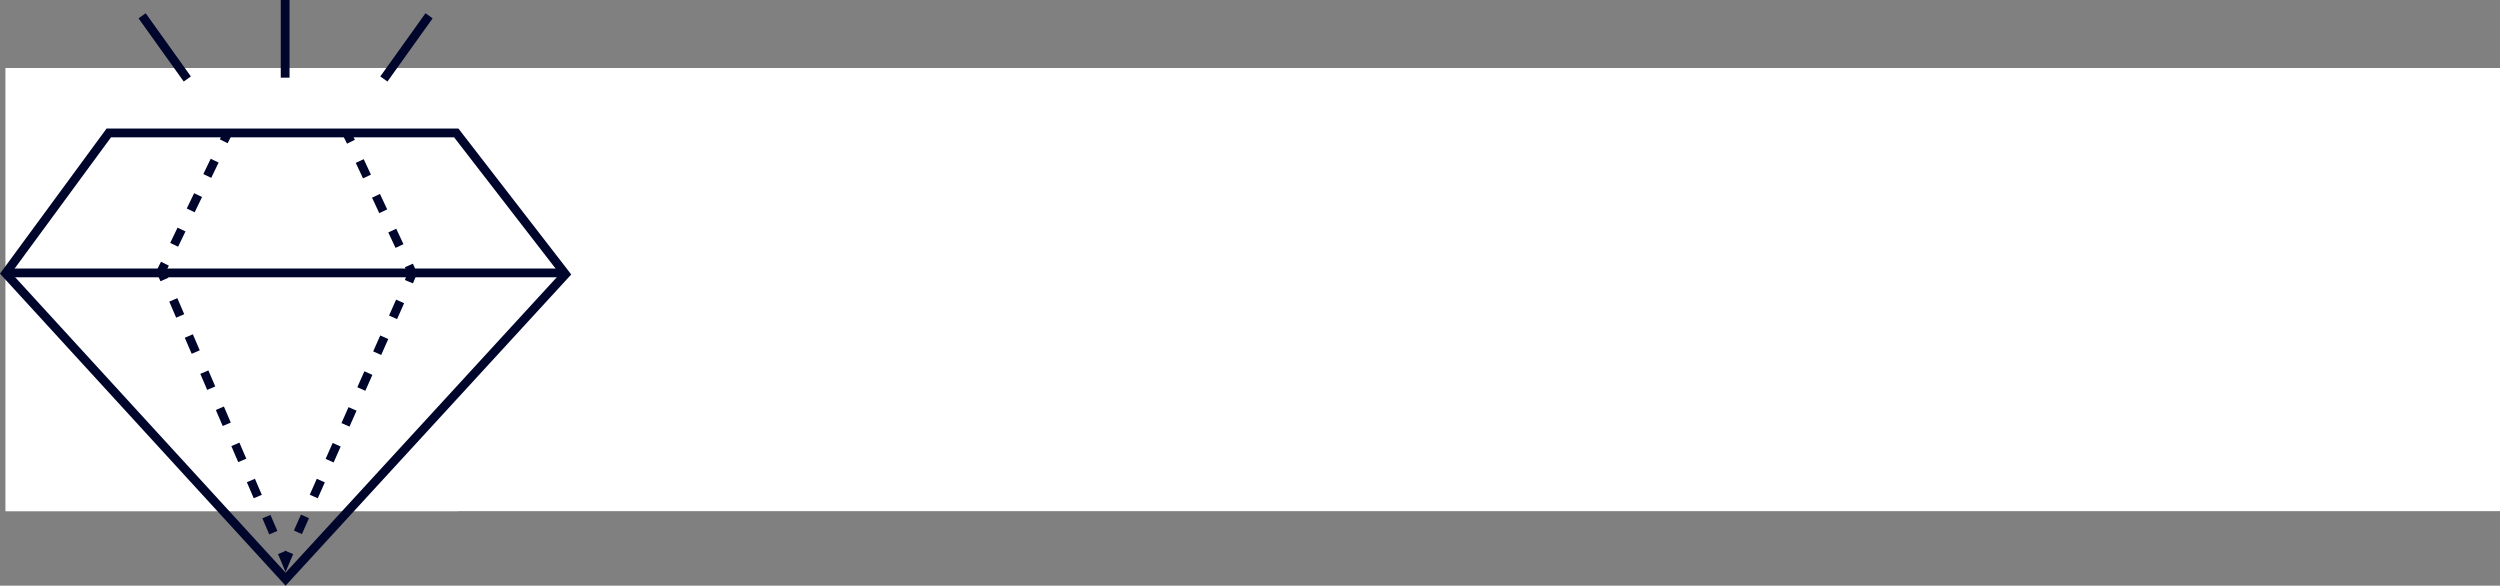 <?xml version="1.0" encoding="UTF-8"?>
<svg xmlns="http://www.w3.org/2000/svg" viewBox="0 0 569.79 133.48">
  <rect x="0" y="0" width="569.79" height="133.48" fill="#808080" stroke="none"/>
  <defs>
    <style>.d{stroke-dasharray:0 0 3.89 4.86;}.d,.e,.f,.g,.h{fill:none;stroke:#00052c;stroke-miterlimit:10;stroke-width:2px;}.e{stroke-dasharray:0 0 3.97 4.96;}.i{fill:#fff;}.f{stroke-dasharray:0 0 3.98 4.98;}.h{stroke-dasharray:0 0 3.87 4.84;}</style>
  </defs>
  <g id="a"></g>
  <g id="b">
    <g id="c">
      <g>
        <g>
          <rect class="i" x="1.29" y="15.5" width="568.5" height="101"></rect>
          <rect class="i" x="1.29" y="15.5" width="103.1" height="101"></rect>
        </g>
        <line class="g" x1="97.79" y1="3.6" x2="87.49" y2="18"></line>
        <line class="g" x1="32.39" y1="3.6" x2="42.69" y2="18"></line>
        <line class="g" x1="1.29" y1="62.2" x2="128.49" y2="62.2"></line>
        <polygon class="g" points="103.99 30.3 24.79 30.3 1.29 62.3 65.09 132 128.89 62.5 103.99 30.3"></polygon>
        <line class="g" x1="79.09" y1="30.5" x2="79.99" y2="32.3"></line>
        <line class="d" x1="81.99" y1="36.7" x2="92.09" y2="58.3"></line>
        <polyline class="g" points="93.19 60.5 93.99 62.3 93.19 64.2"></polyline>
        <line class="e" x1="91.19" y1="68.7" x2="66.89" y2="123.6"></line>
        <polyline class="g" points="65.89 125.9 65.09 127.8 64.29 125.9"></polyline>
        <line class="f" x1="62.29" y1="121.4" x2="38.49" y2="66"></line>
        <polyline class="g" points="37.49 63.7 36.69 61.9 37.59 60.1"></polyline>
        <line class="h" x1="39.69" y1="55.8" x2="49.99" y2="34.4"></line>
        <line class="g" x1="50.99" y1="32.2" x2="51.89" y2="30.4"></line>
        <line class="g" x1="64.99" x2="64.99" y2="17.7"></line>
      </g>
    </g>
  </g>
</svg>
